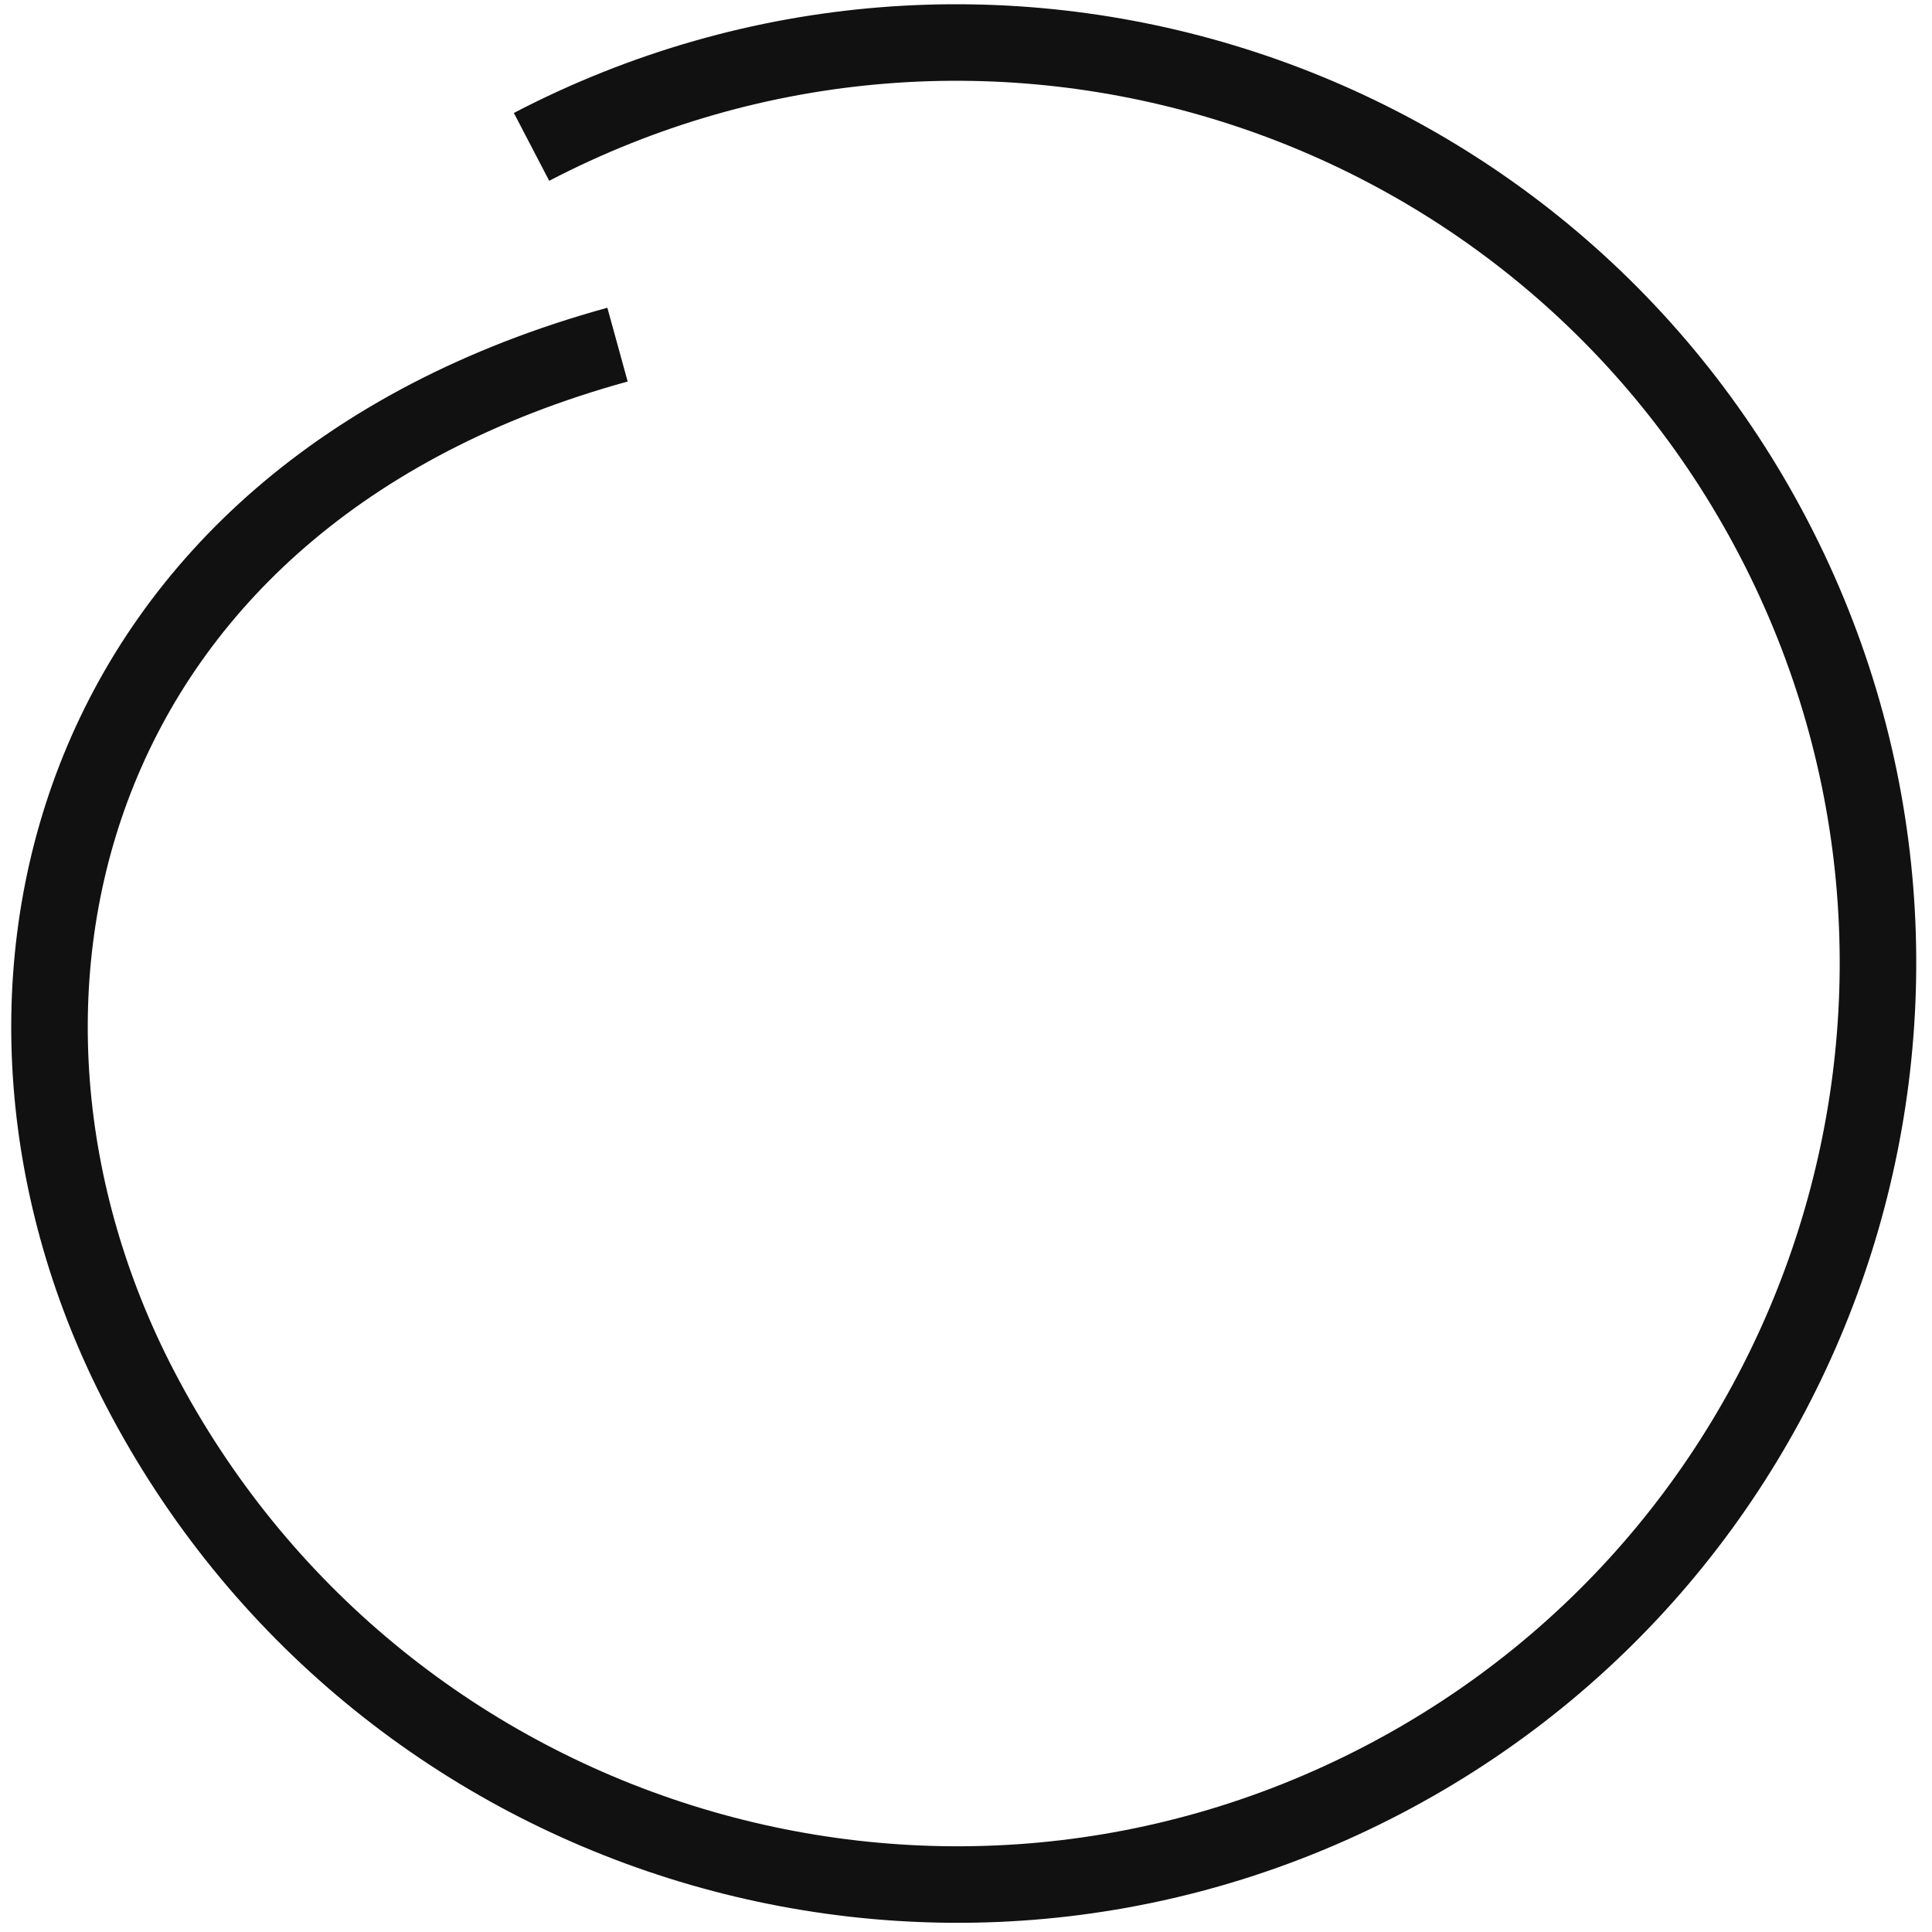 <svg width="101" height="101" viewBox="0 0 101 101" fill="none" xmlns="http://www.w3.org/2000/svg">
<path d="M92.72 28.13L90.946 29.054L90.946 29.054L92.72 28.13ZM72.269 93.063L73.193 94.837L73.193 94.837L72.269 93.063ZM7.335 72.612L5.562 73.536L5.562 73.536L7.335 72.612ZM90.946 29.054C102.719 51.653 93.944 79.516 71.345 91.29L73.193 94.837C97.751 82.043 107.288 51.764 94.494 27.206L90.946 29.054ZM71.345 91.29C48.746 103.063 20.882 94.287 9.109 71.688L5.562 73.536C18.355 98.094 48.635 107.631 73.193 94.837L71.345 91.29ZM28.711 9.452C51.309 -2.321 79.173 6.455 90.946 29.054L94.494 27.206C81.7 2.648 51.42 -6.889 26.863 5.905L28.711 9.452ZM9.109 71.688C4.064 62.005 3.142 50.953 6.843 41.432C10.524 31.962 18.866 23.786 32.813 19.945L31.751 16.088C16.712 20.23 7.3 29.217 3.115 39.982C-1.05 50.696 0.047 62.95 5.562 73.536L9.109 71.688Z" fill="#111111"/>
</svg>
